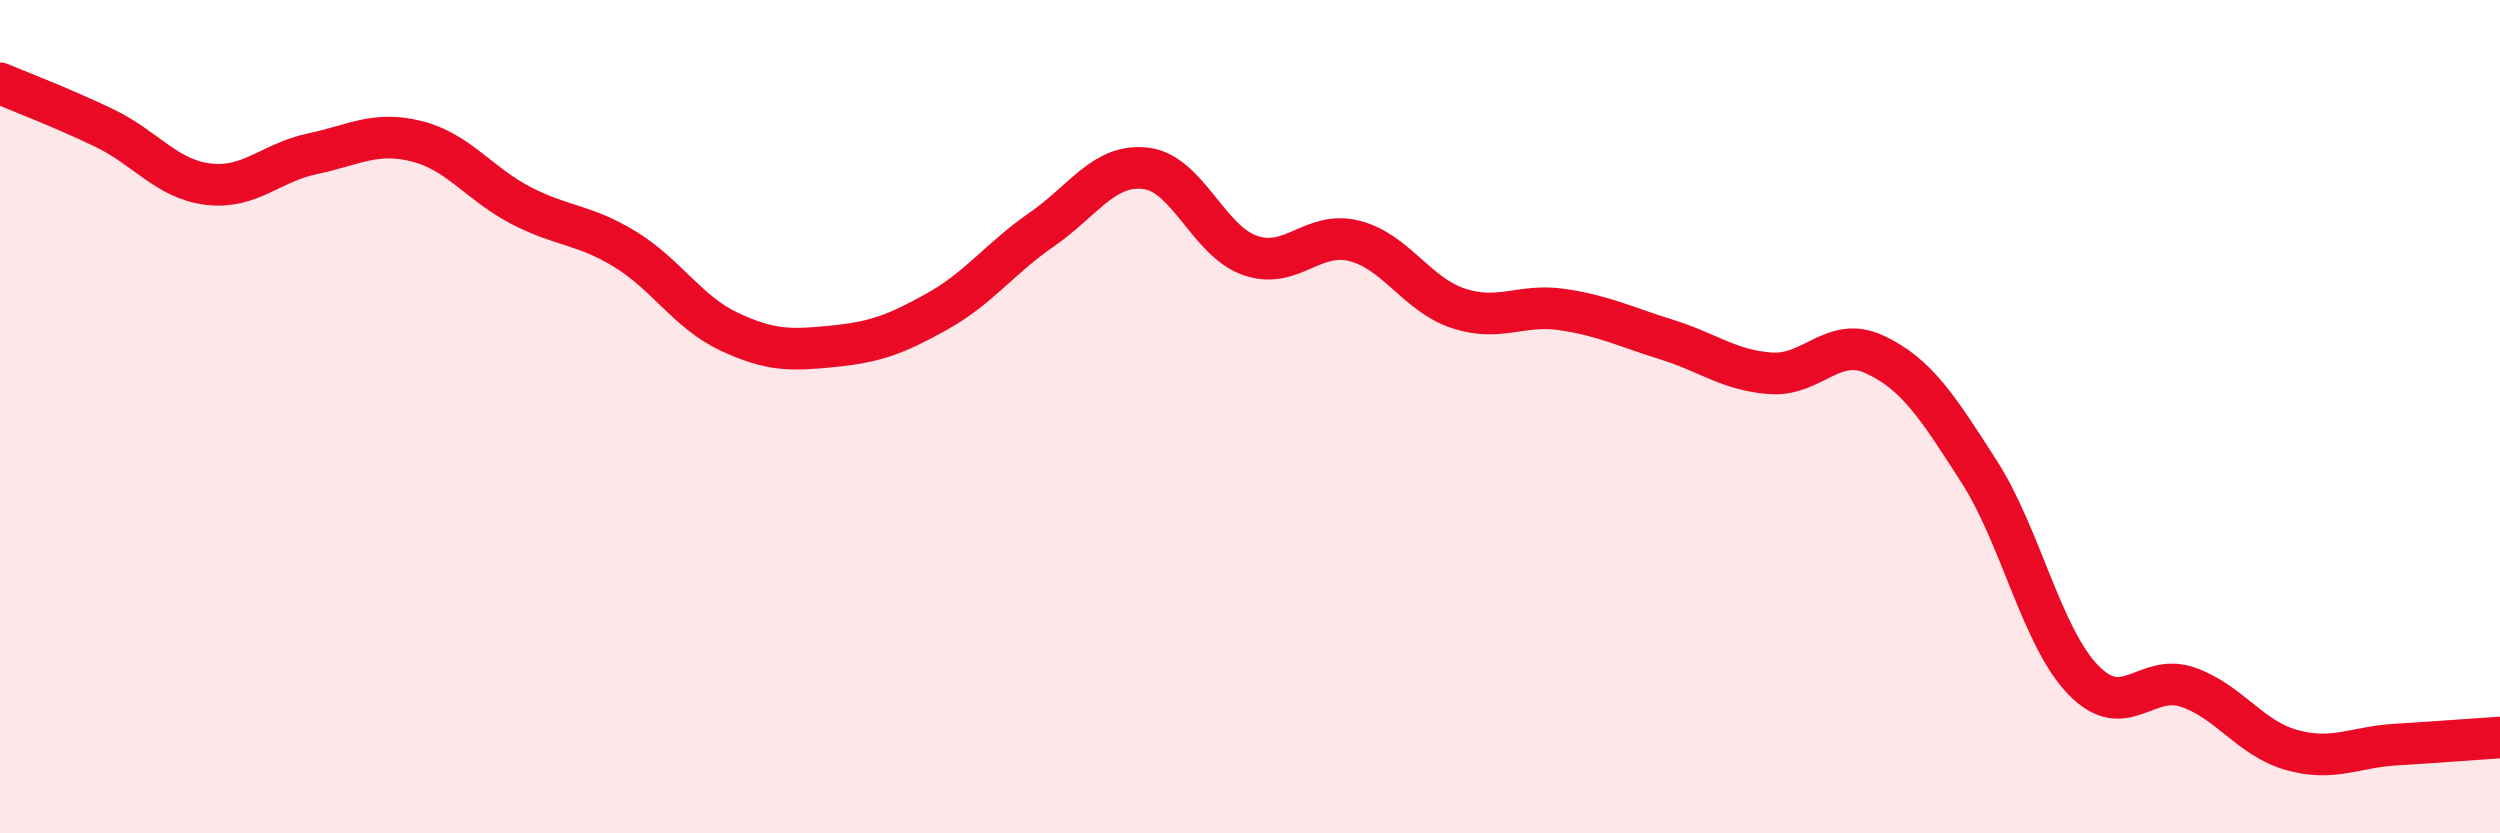 
    <svg width="60" height="20" viewBox="0 0 60 20" xmlns="http://www.w3.org/2000/svg">
      <path
        d="M 0,2 C 0.5,2.21 1.5,2.59 2.5,3.07 C 3.5,3.55 4,4.3 5,4.42 C 6,4.54 6.5,3.9 7.5,3.69 C 8.5,3.48 9,3.14 10,3.39 C 11,3.64 11.5,4.41 12.5,4.93 C 13.5,5.45 14,5.37 15,5.98 C 16,6.59 16.5,7.49 17.5,7.96 C 18.5,8.43 19,8.41 20,8.31 C 21,8.21 21.5,8.03 22.5,7.47 C 23.5,6.91 24,6.2 25,5.51 C 26,4.82 26.5,3.92 27.5,4.04 C 28.5,4.16 29,5.78 30,6.13 C 31,6.48 31.5,5.53 32.5,5.78 C 33.5,6.03 34,7.07 35,7.4 C 36,7.73 36.5,7.28 37.5,7.43 C 38.5,7.58 39,7.84 40,8.15 C 41,8.46 41.5,8.89 42.5,8.96 C 43.5,9.03 44,8.04 45,8.51 C 46,8.98 46.5,9.76 47.5,11.32 C 48.5,12.88 49,15.29 50,16.32 C 51,17.35 51.5,16.15 52.5,16.49 C 53.5,16.83 54,17.72 55,18 C 56,18.28 56.5,17.93 57.5,17.87 C 58.5,17.81 59.5,17.73 60,17.7L60 20L0 20Z"
        fill="#EB0A25"
        opacity="0.1"
        stroke-linecap="round"
        stroke-linejoin="round"
      />
      <path
        d="M 0,2 C 0.5,2.21 1.5,2.59 2.5,3.07 C 3.5,3.55 4,4.3 5,4.42 C 6,4.54 6.5,3.9 7.5,3.69 C 8.5,3.48 9,3.14 10,3.39 C 11,3.64 11.5,4.41 12.5,4.93 C 13.5,5.45 14,5.37 15,5.98 C 16,6.59 16.5,7.49 17.5,7.96 C 18.5,8.43 19,8.41 20,8.31 C 21,8.21 21.5,8.03 22.5,7.47 C 23.5,6.91 24,6.2 25,5.51 C 26,4.82 26.5,3.92 27.5,4.04 C 28.5,4.16 29,5.78 30,6.13 C 31,6.48 31.5,5.53 32.5,5.78 C 33.5,6.03 34,7.07 35,7.4 C 36,7.73 36.5,7.28 37.5,7.43 C 38.5,7.58 39,7.84 40,8.15 C 41,8.46 41.5,8.89 42.5,8.96 C 43.5,9.03 44,8.04 45,8.51 C 46,8.98 46.5,9.76 47.5,11.32 C 48.5,12.88 49,15.29 50,16.32 C 51,17.35 51.5,16.15 52.5,16.49 C 53.5,16.83 54,17.72 55,18 C 56,18.28 56.5,17.93 57.5,17.87 C 58.5,17.81 59.5,17.73 60,17.7"
        stroke="#EB0A25"
        stroke-width="1"
        fill="none"
        stroke-linecap="round"
        stroke-linejoin="round"
      />
    </svg>
  